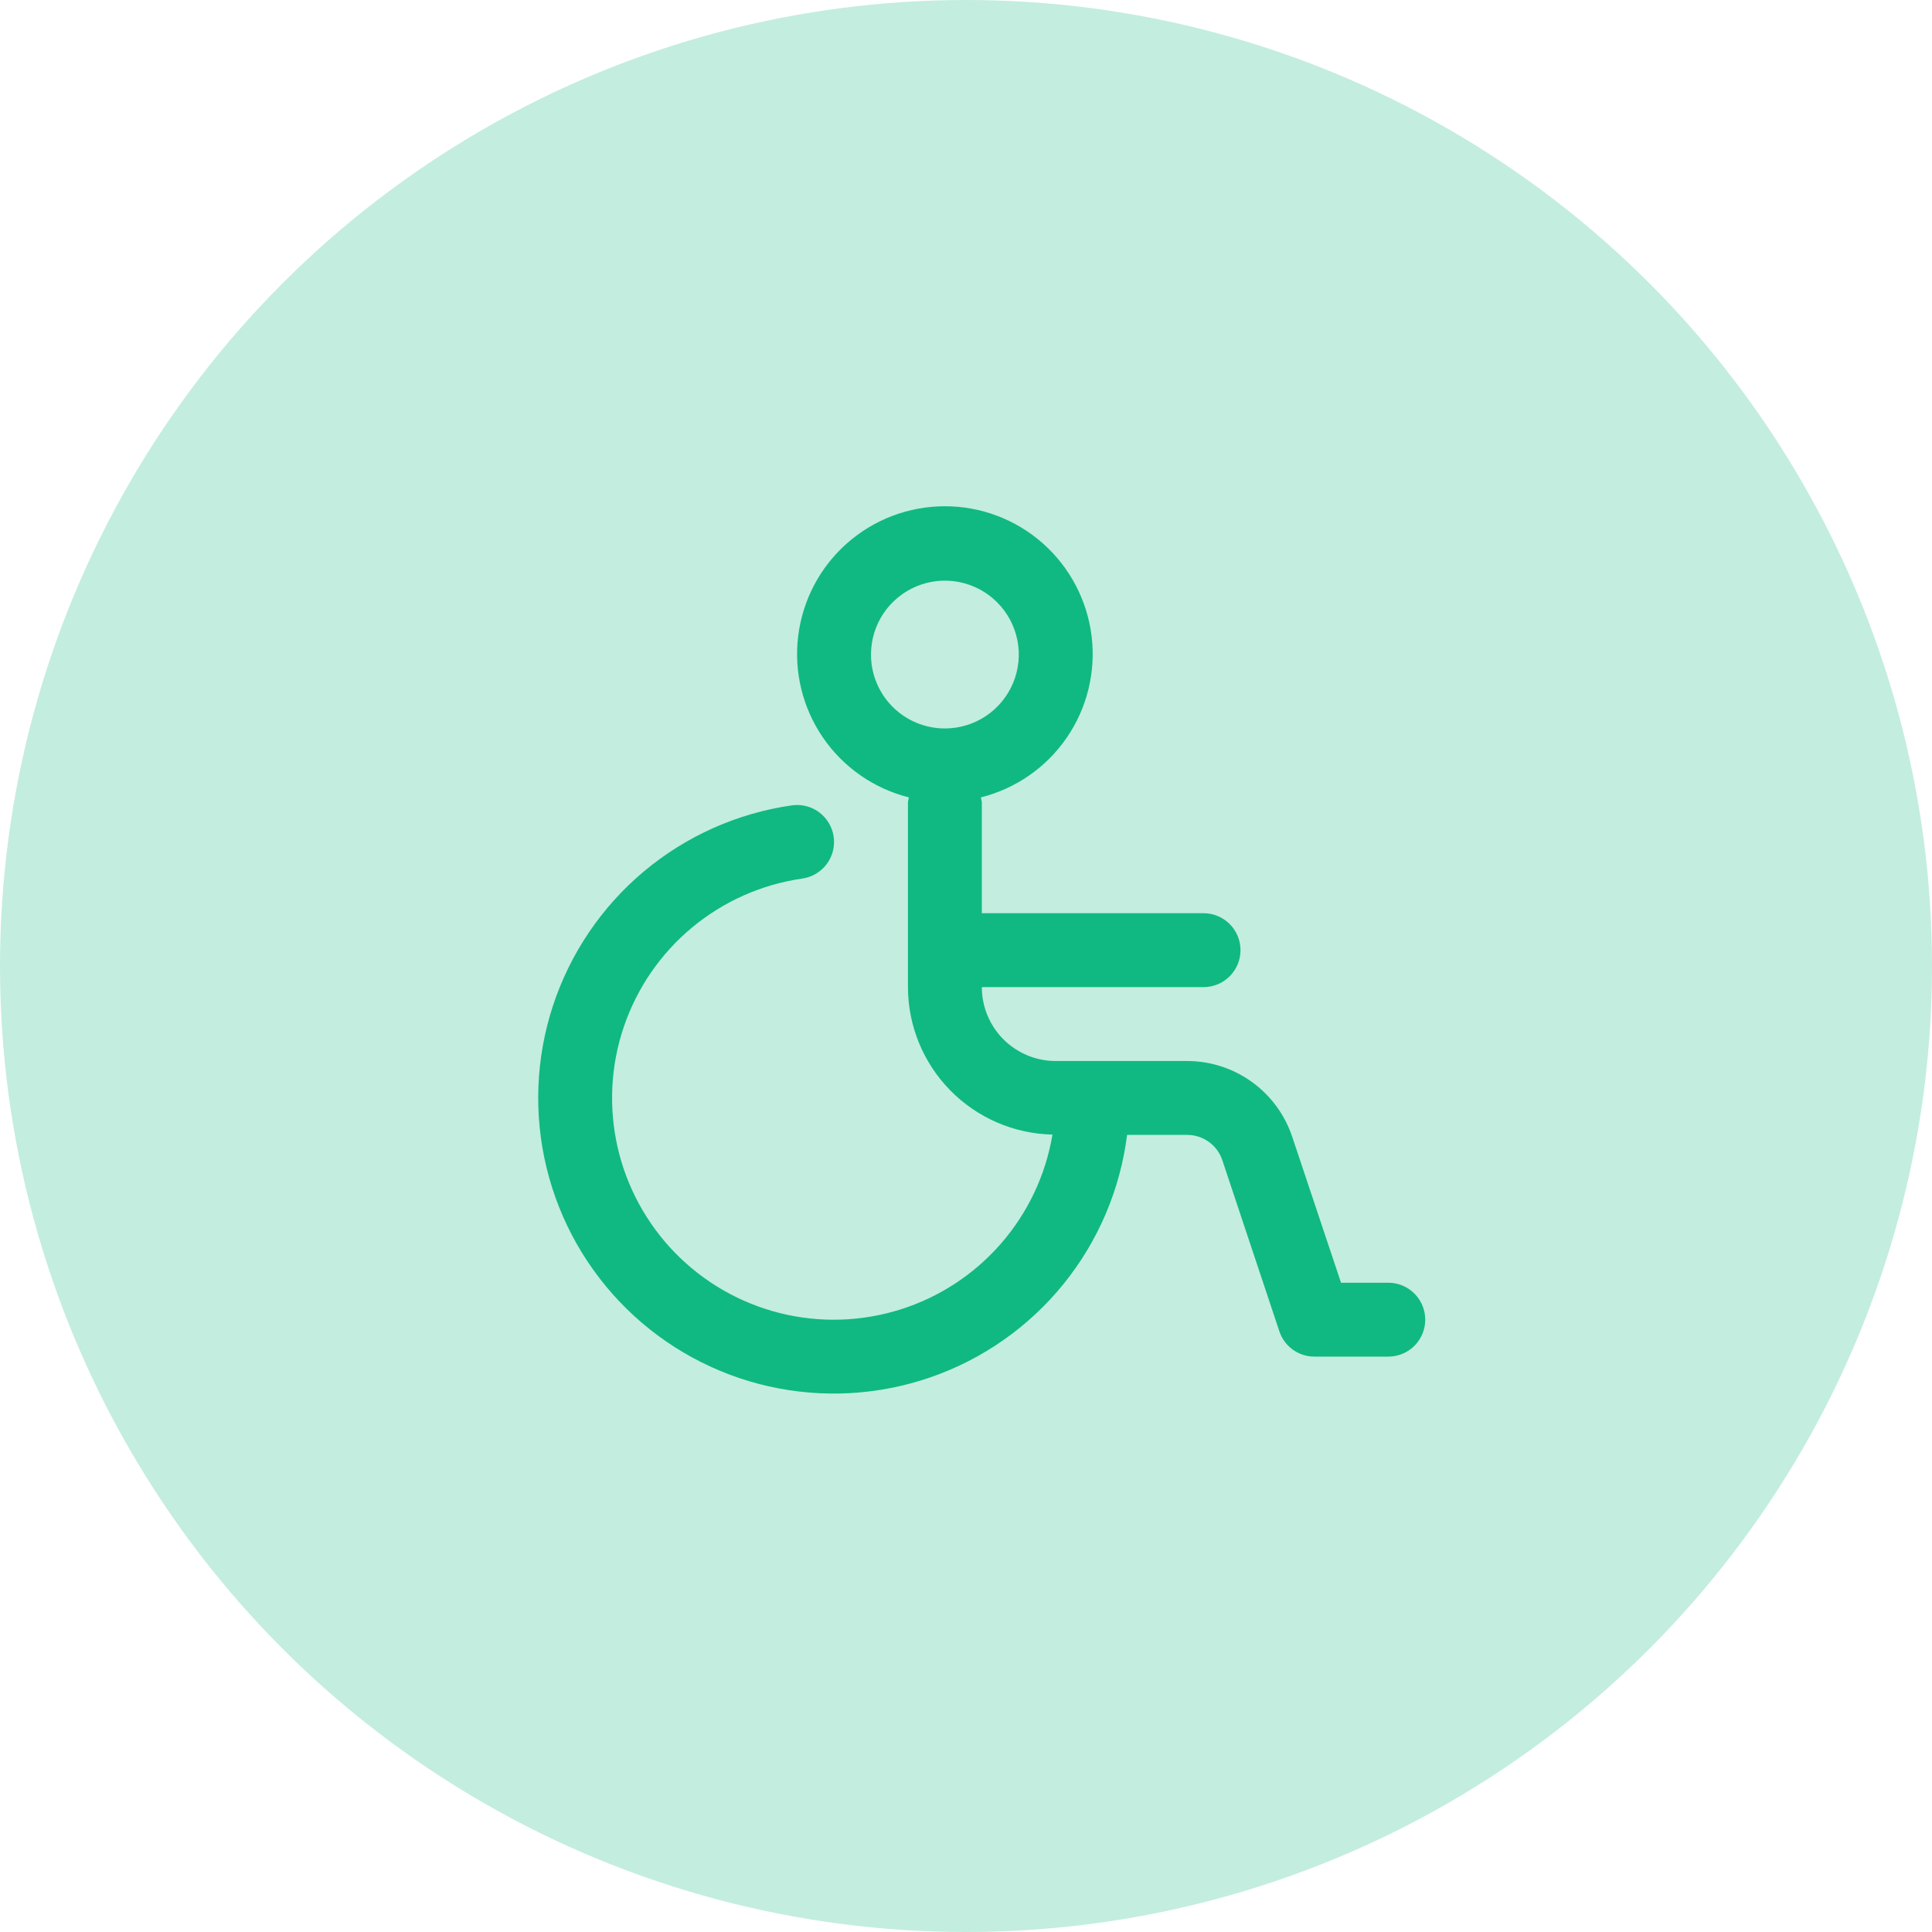 <svg width="61" height="61" viewBox="0 0 61 61" fill="none" xmlns="http://www.w3.org/2000/svg">
<circle opacity="0.25" cx="30.5" cy="30.5" r="30.5" fill="#10B981"/>
<g clip-path="url(#clip0_2510_8251)">
<path d="M43.833 40.5H42.341L40.8 35.893C40.568 35.197 40.123 34.592 39.528 34.162C38.934 33.733 38.219 33.501 37.486 33.5H33.333C32.715 33.5 32.121 33.254 31.683 32.817C31.246 32.379 31 31.786 31 31.167H38C38.309 31.167 38.606 31.044 38.825 30.825C39.044 30.606 39.167 30.309 39.167 30C39.167 29.691 39.044 29.394 38.825 29.175C38.606 28.956 38.309 28.833 38 28.833H31V25.333C30.993 25.281 30.982 25.228 30.968 25.177C32.073 24.9 33.038 24.229 33.682 23.29C34.326 22.351 34.604 21.209 34.465 20.079C34.325 18.949 33.777 17.909 32.924 17.154C32.071 16.4 30.972 15.984 29.833 15.984C28.695 15.984 27.595 16.4 26.742 17.154C25.889 17.909 25.341 18.949 25.202 20.079C25.062 21.209 25.341 22.351 25.985 23.29C26.629 24.229 27.594 24.9 28.698 25.177C28.684 25.228 28.674 25.281 28.667 25.333V31.167C28.669 32.385 29.148 33.554 30 34.424C30.853 35.294 32.012 35.796 33.23 35.823C33.016 37.098 32.454 38.289 31.605 39.264C30.756 40.239 29.654 40.96 28.421 41.347C27.187 41.734 25.871 41.772 24.617 41.457C23.363 41.141 22.221 40.485 21.318 39.56C20.415 38.635 19.785 37.478 19.499 36.218C19.213 34.957 19.281 33.642 19.697 32.417C20.113 31.193 20.859 30.108 21.854 29.282C22.849 28.457 24.053 27.922 25.332 27.739C25.639 27.695 25.915 27.531 26.101 27.283C26.287 27.036 26.366 26.724 26.322 26.418C26.278 26.111 26.114 25.835 25.867 25.649C25.619 25.464 25.307 25.384 25.001 25.428C23.279 25.675 21.66 26.398 20.327 27.516C18.995 28.634 18.001 30.103 17.458 31.756C16.916 33.408 16.846 35.18 17.257 36.871C17.667 38.561 18.543 40.103 19.783 41.323C21.024 42.542 22.58 43.391 24.278 43.773C25.975 44.154 27.745 44.054 29.389 43.483C31.032 42.913 32.483 41.894 33.578 40.542C34.673 39.19 35.369 37.559 35.586 35.833H37.486C37.73 35.833 37.969 35.91 38.168 36.054C38.367 36.197 38.515 36.399 38.593 36.631L40.394 42.035C40.471 42.268 40.62 42.47 40.818 42.613C41.017 42.756 41.255 42.833 41.5 42.833H43.833C44.143 42.833 44.44 42.711 44.658 42.492C44.877 42.273 45 41.976 45 41.667C45 41.357 44.877 41.061 44.658 40.842C44.44 40.623 44.143 40.5 43.833 40.5ZM27.5 20.667C27.5 20.205 27.637 19.754 27.893 19.37C28.15 18.987 28.514 18.688 28.94 18.511C29.367 18.334 29.836 18.288 30.288 18.378C30.741 18.468 31.157 18.691 31.483 19.017C31.809 19.343 32.032 19.759 32.122 20.212C32.212 20.664 32.166 21.133 31.989 21.56C31.812 21.986 31.513 22.35 31.13 22.607C30.746 22.863 30.295 23 29.833 23C29.215 23 28.621 22.754 28.183 22.317C27.746 21.879 27.5 21.286 27.5 20.667Z" fill="#10B981"/>
</g>
<defs>
<clipPath id="clip0_2510_8251">
<rect width="28" height="28" fill="white" transform="translate(17 16)"/>
</clipPath>
</defs>
</svg>
